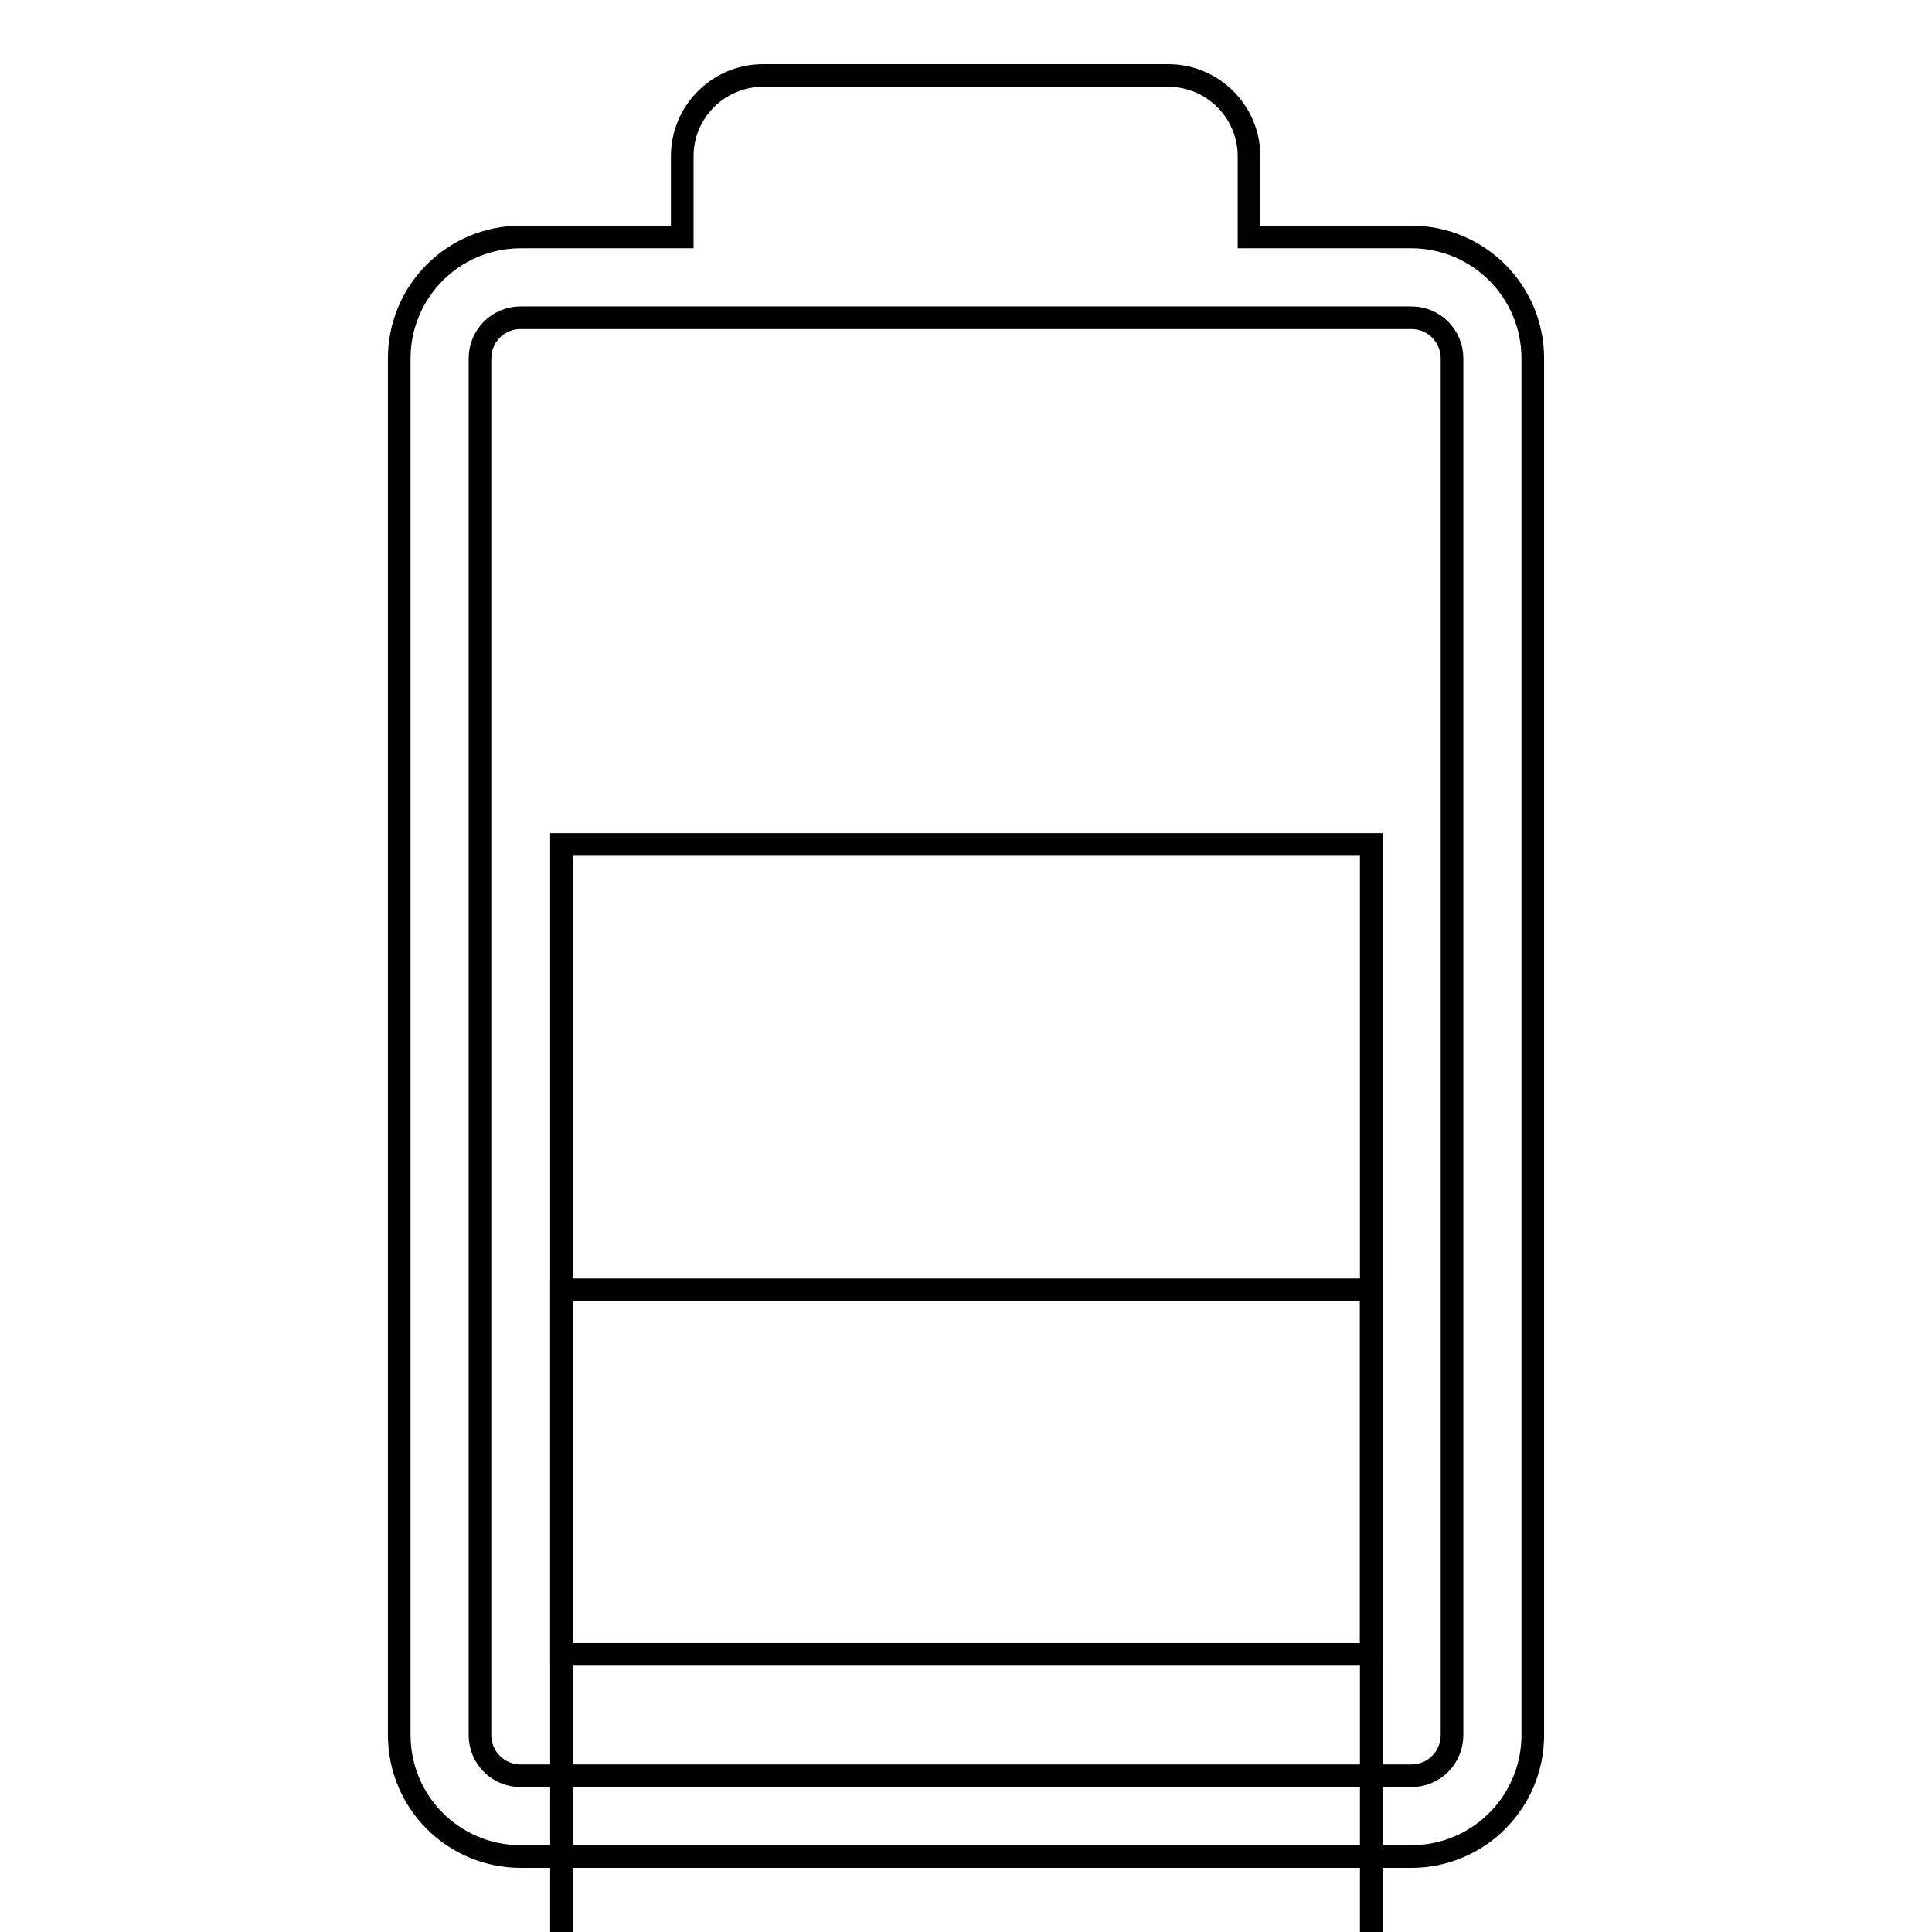 <?xml version="1.0" encoding="utf-8"?>
<!-- Svg Vector Icons : http://www.onlinewebfonts.com/icon -->
<!DOCTYPE svg PUBLIC "-//W3C//DTD SVG 1.1//EN" "http://www.w3.org/Graphics/SVG/1.1/DTD/svg11.dtd">
<svg version="1.1" xmlns="http://www.w3.org/2000/svg" xmlns:xlink="http://www.w3.org/1999/xlink" x="0px" y="0px" viewBox="0 0 256 256" enable-background="new 0 0 256 256" xml:space="preserve">
<g><g><g><path stroke-width="3" fill-opacity="0" stroke="#000000"  d="M69,246h118c8.9,0,16.1-7.2,16.1-16.1V47.5c0-8.9-7.2-16.1-16.1-16.1h-21.5V20.7c0-5.9-4.8-10.7-10.7-10.7h-53.7c-5.9,0-10.7,4.8-10.7,10.7v10.7H69c-8.9,0-16.1,7.2-16.1,16.1v182.4C52.9,238.8,60.1,246,69,246z M63.6,47.5c0-3,2.4-5.4,5.4-5.4h32.2h53.6H187c3,0,5.4,2.4,5.4,5.4v182.4c0,3-2.4,5.4-5.4,5.4H69c-3,0-5.4-2.4-5.4-5.4V47.5L63.6,47.5z"/><path stroke-width="3" fill-opacity="0" stroke="#000000"  d="M74.4 111.9h107.3v107.3h-107.3z"/><path stroke-width="3" fill-opacity="0" stroke="#000000"  d="M74.4 170.9h107.3v107.3h-107.3z"/></g><g></g><g></g><g></g><g></g><g></g><g></g><g></g><g></g><g></g><g></g><g></g><g></g><g></g><g></g><g></g></g></g>
</svg>